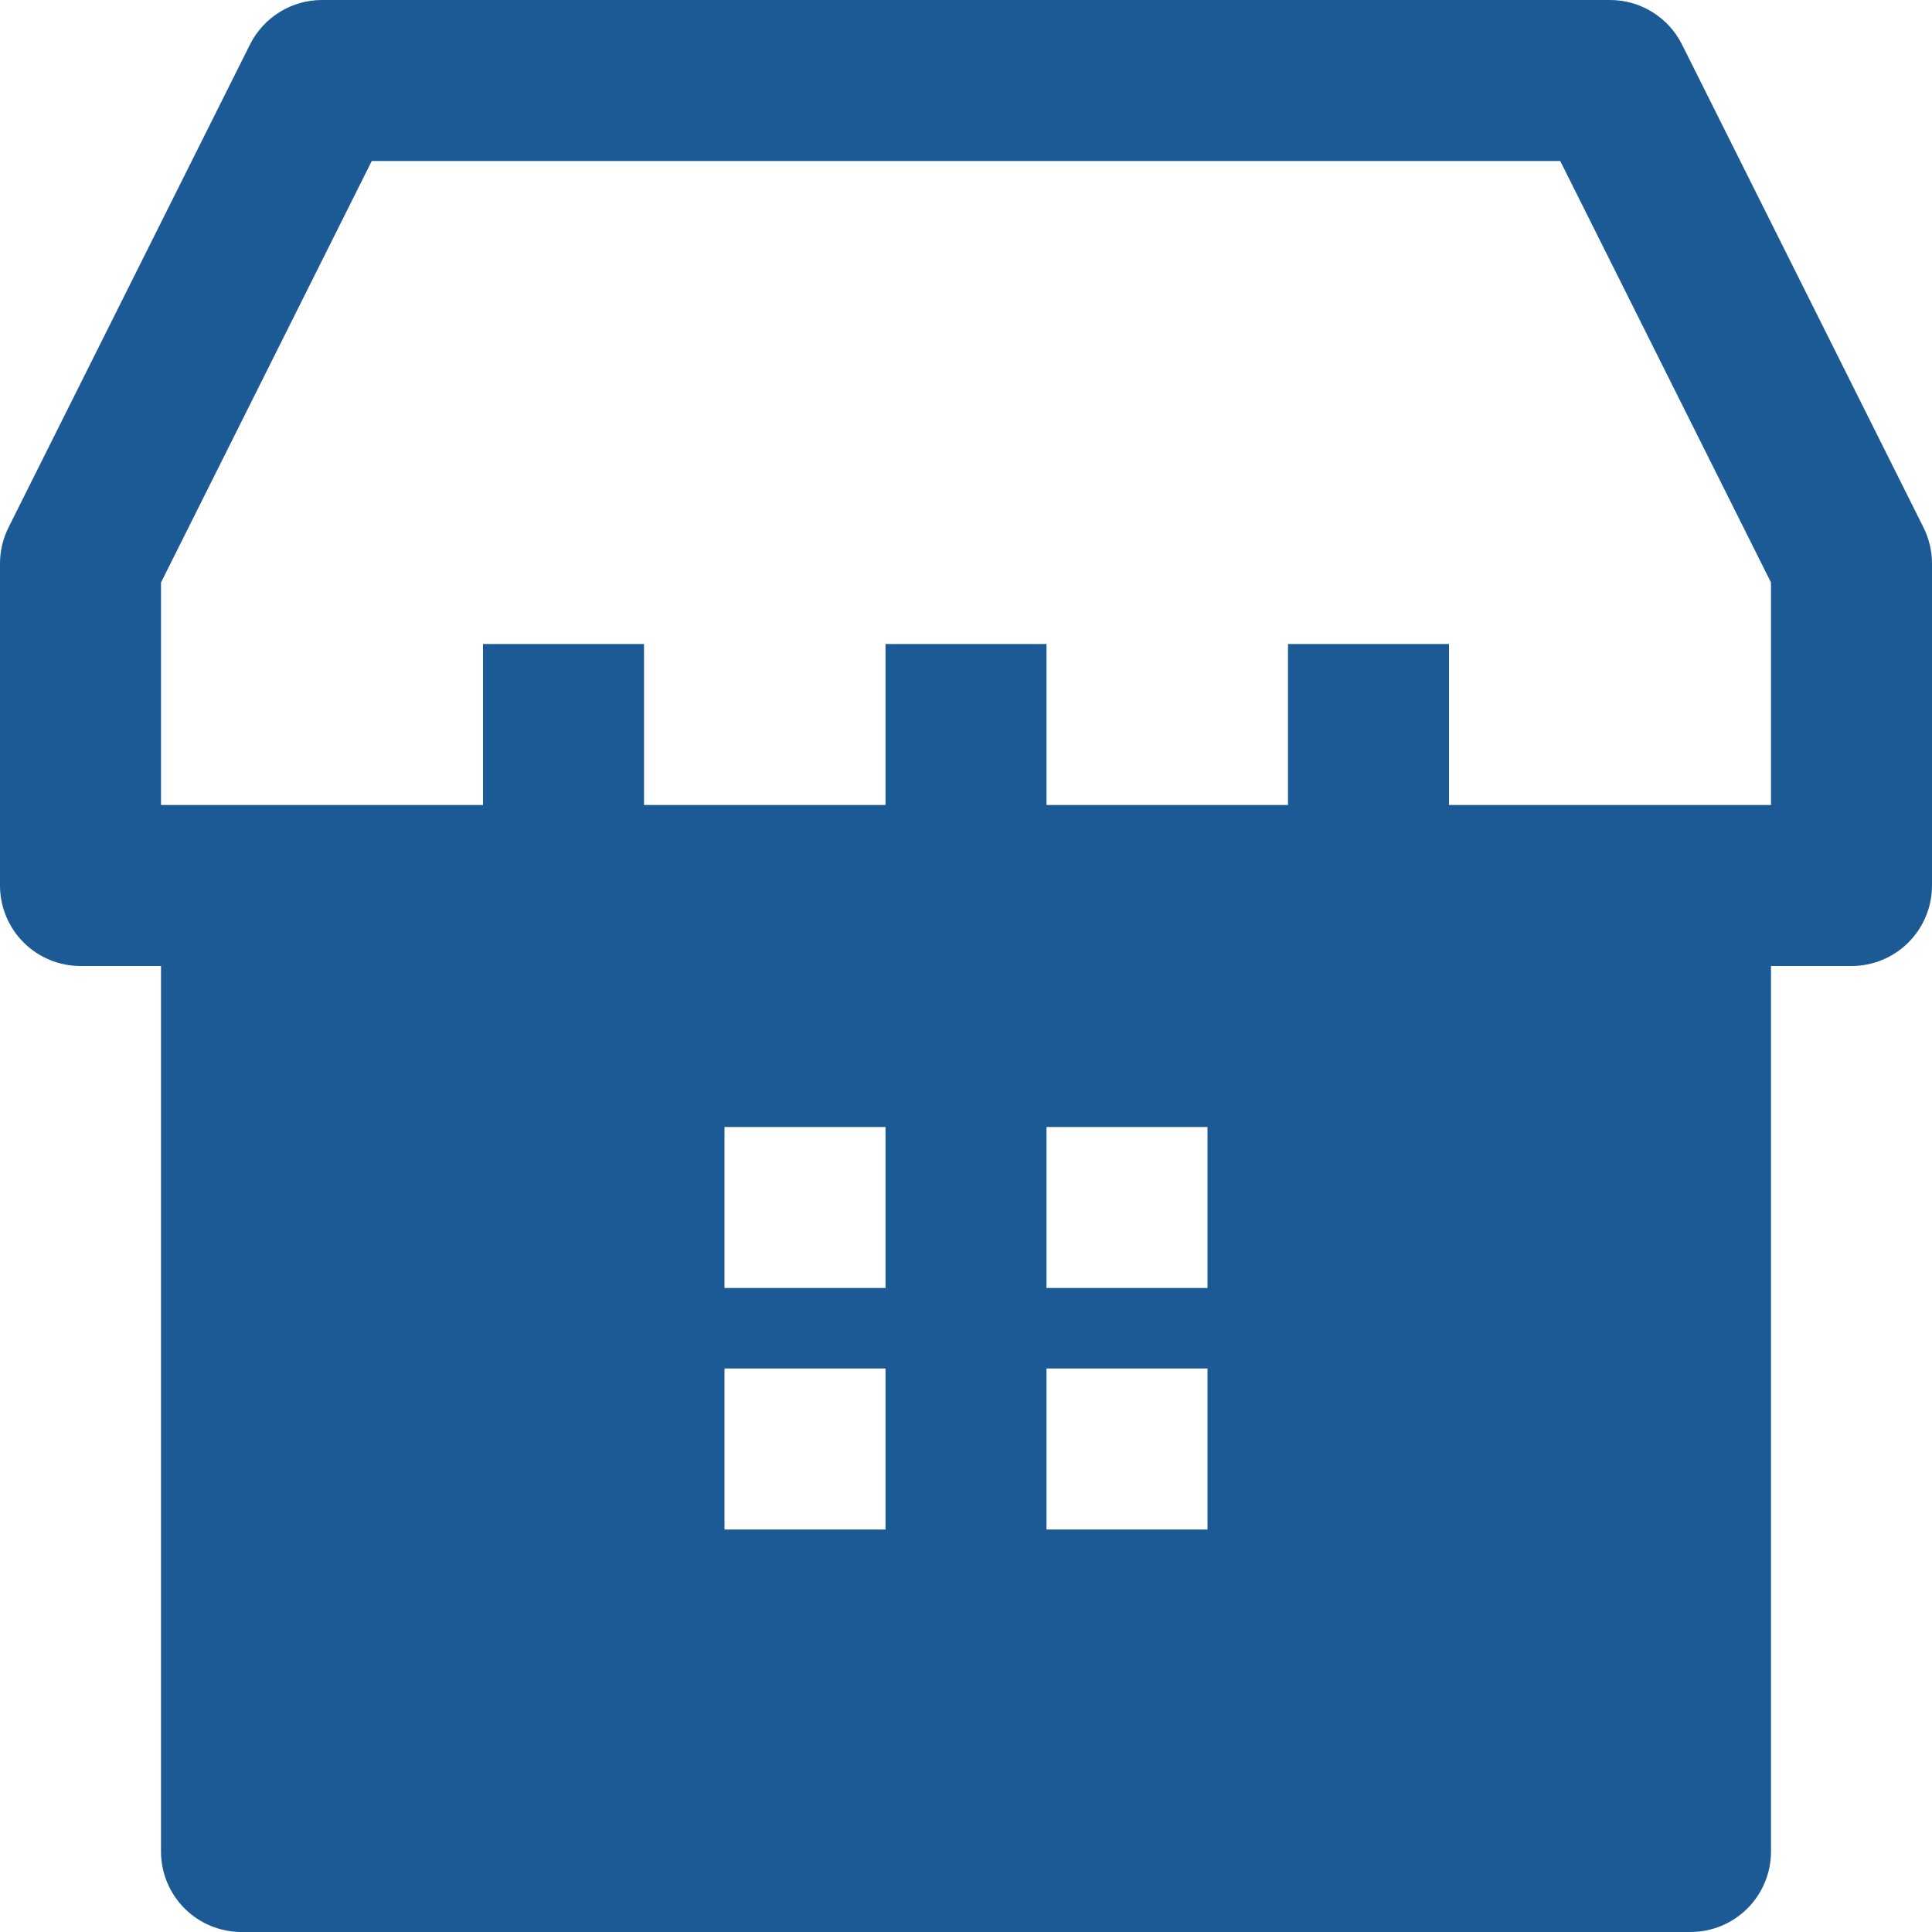 <svg width="60" height="60" viewBox="0 0 60 60" fill="none" xmlns="http://www.w3.org/2000/svg">
<path fill-rule="evenodd" clip-rule="evenodd" d="M10 0C9.536 1.55667e-05 9.081 0.129 8.687 0.373C8.292 0.617 7.973 0.965 7.765 1.38L0.265 16.38C0.091 16.728 2.60397e-05 17.111 0 17.5V27.5C0 28.163 0.263 28.799 0.732 29.268C1.201 29.737 1.837 30 2.5 30H5V57.5C5 58.163 5.263 58.799 5.732 59.268C6.201 59.737 6.837 60 7.5 60H52.5C53.163 60 53.799 59.737 54.268 59.268C54.737 58.799 55 58.163 55 57.5V30H57.5C58.163 30 58.799 29.737 59.268 29.268C59.737 28.799 60 28.163 60 27.5V17.5C60 17.111 59.909 16.728 59.735 16.38L52.235 1.38C52.027 0.965 51.708 0.617 51.313 0.373C50.919 0.129 50.464 1.55667e-05 50 0H10ZM55 18.09V25H45V20H40V25H32.5V20H27.5V25H20V20H15V25H5V18.09L11.545 5H48.455L55 18.09ZM22.5 40H27.5V35H22.5V40ZM32.5 40H37.5V35H32.5V40ZM27.5 47.5H22.5V42.5H27.5V47.5ZM32.5 47.5H37.5V42.5H32.5V47.5Z" fill="#1B5A95"/>
</svg>

